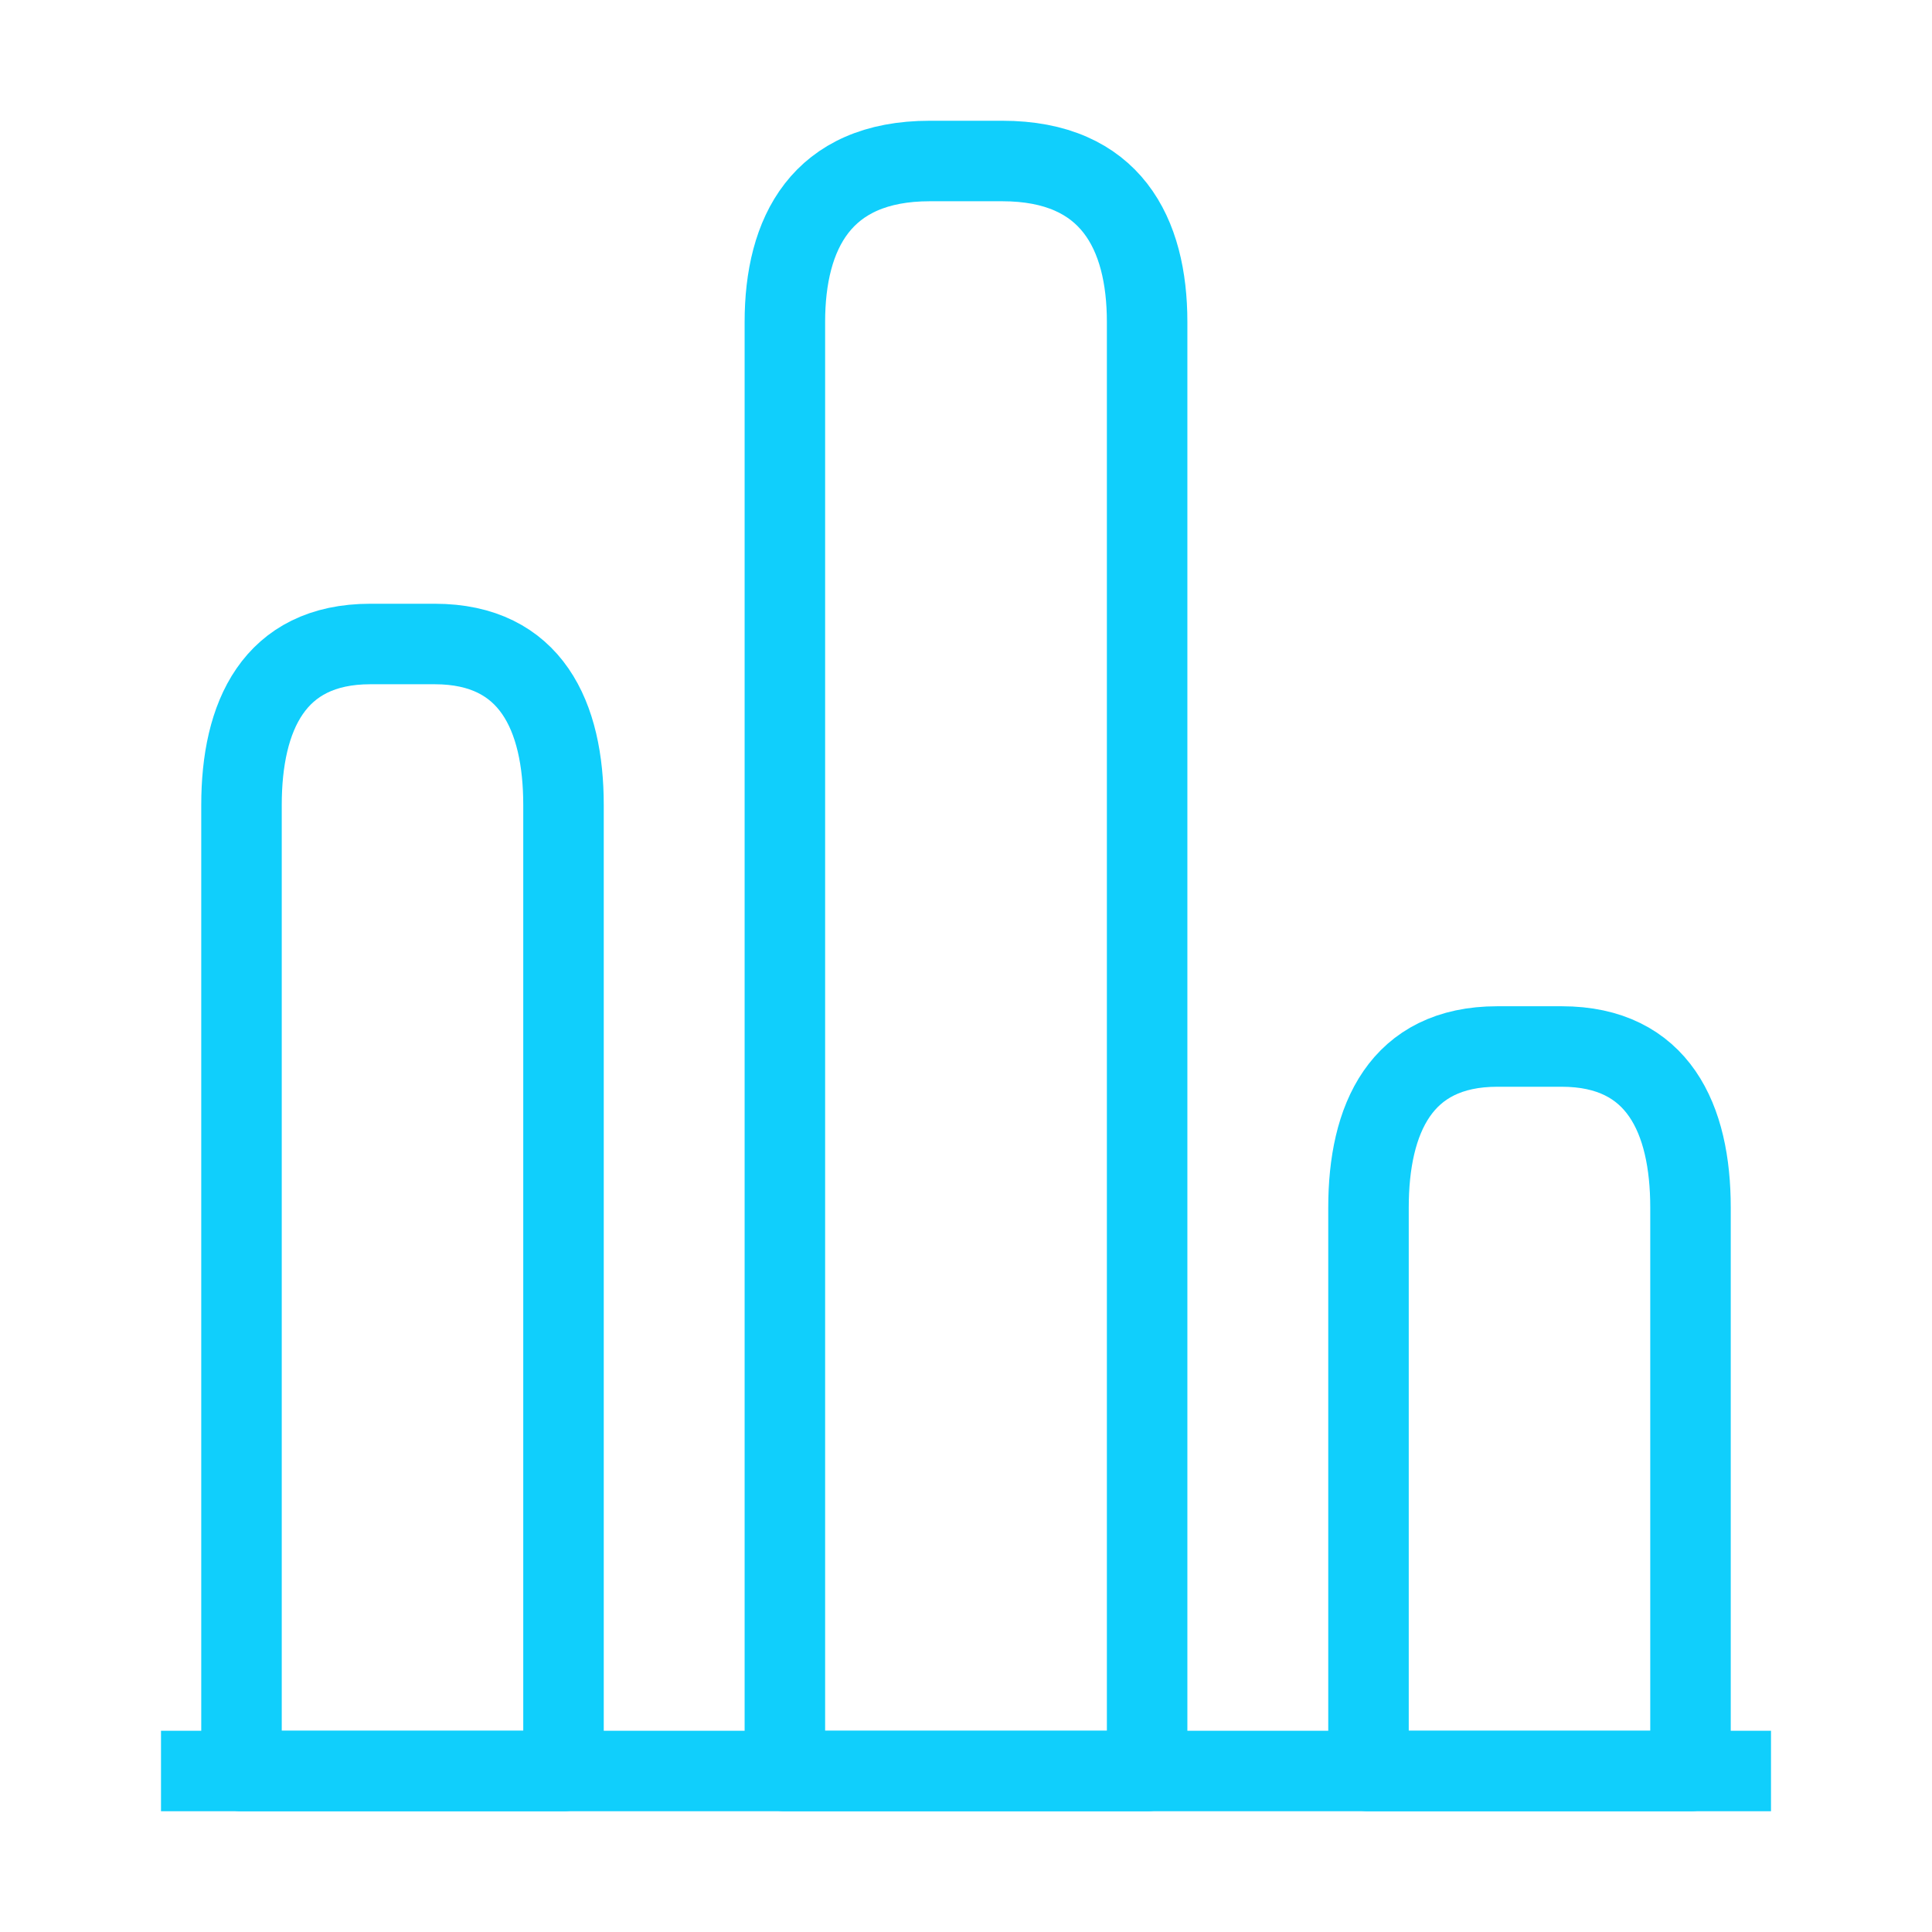 <svg width="24" height="24" viewBox="0 0 24 24" fill="none" xmlns="http://www.w3.org/2000/svg">
<g id="vuesax/linear/chart">
<g id="chart">
<path id="Vector" d="M2 22H22" stroke="#10CFFC" strokeWidth="1.5" stroke-miterlimit="10" strokeLinecap="round" stroke-linejoin="round"/>
<path id="Vector_2" d="M9.75 4V22H14.25V4C14.25 2.9 13.8 2 12.45 2H11.55C10.2 2 9.75 2.9 9.75 4Z" stroke="#10CFFC" strokeWidth="1.5" strokeLinecap="round" stroke-linejoin="round"/>
<path id="Vector_3" d="M3 10V22H7V10C7 8.9 6.6 8 5.4 8H4.6C3.4 8 3 8.9 3 10Z" stroke="#10CFFC" strokeWidth="1.5" strokeLinecap="round" stroke-linejoin="round"/>
<path id="Vector_4" d="M17 15V22H21V15C21 13.9 20.6 13 19.4 13H18.6C17.4 13 17 13.9 17 15Z" stroke="#10CFFC" strokeWidth="1.5" strokeLinecap="round" stroke-linejoin="round"/>
</g>
</g>
</svg>
